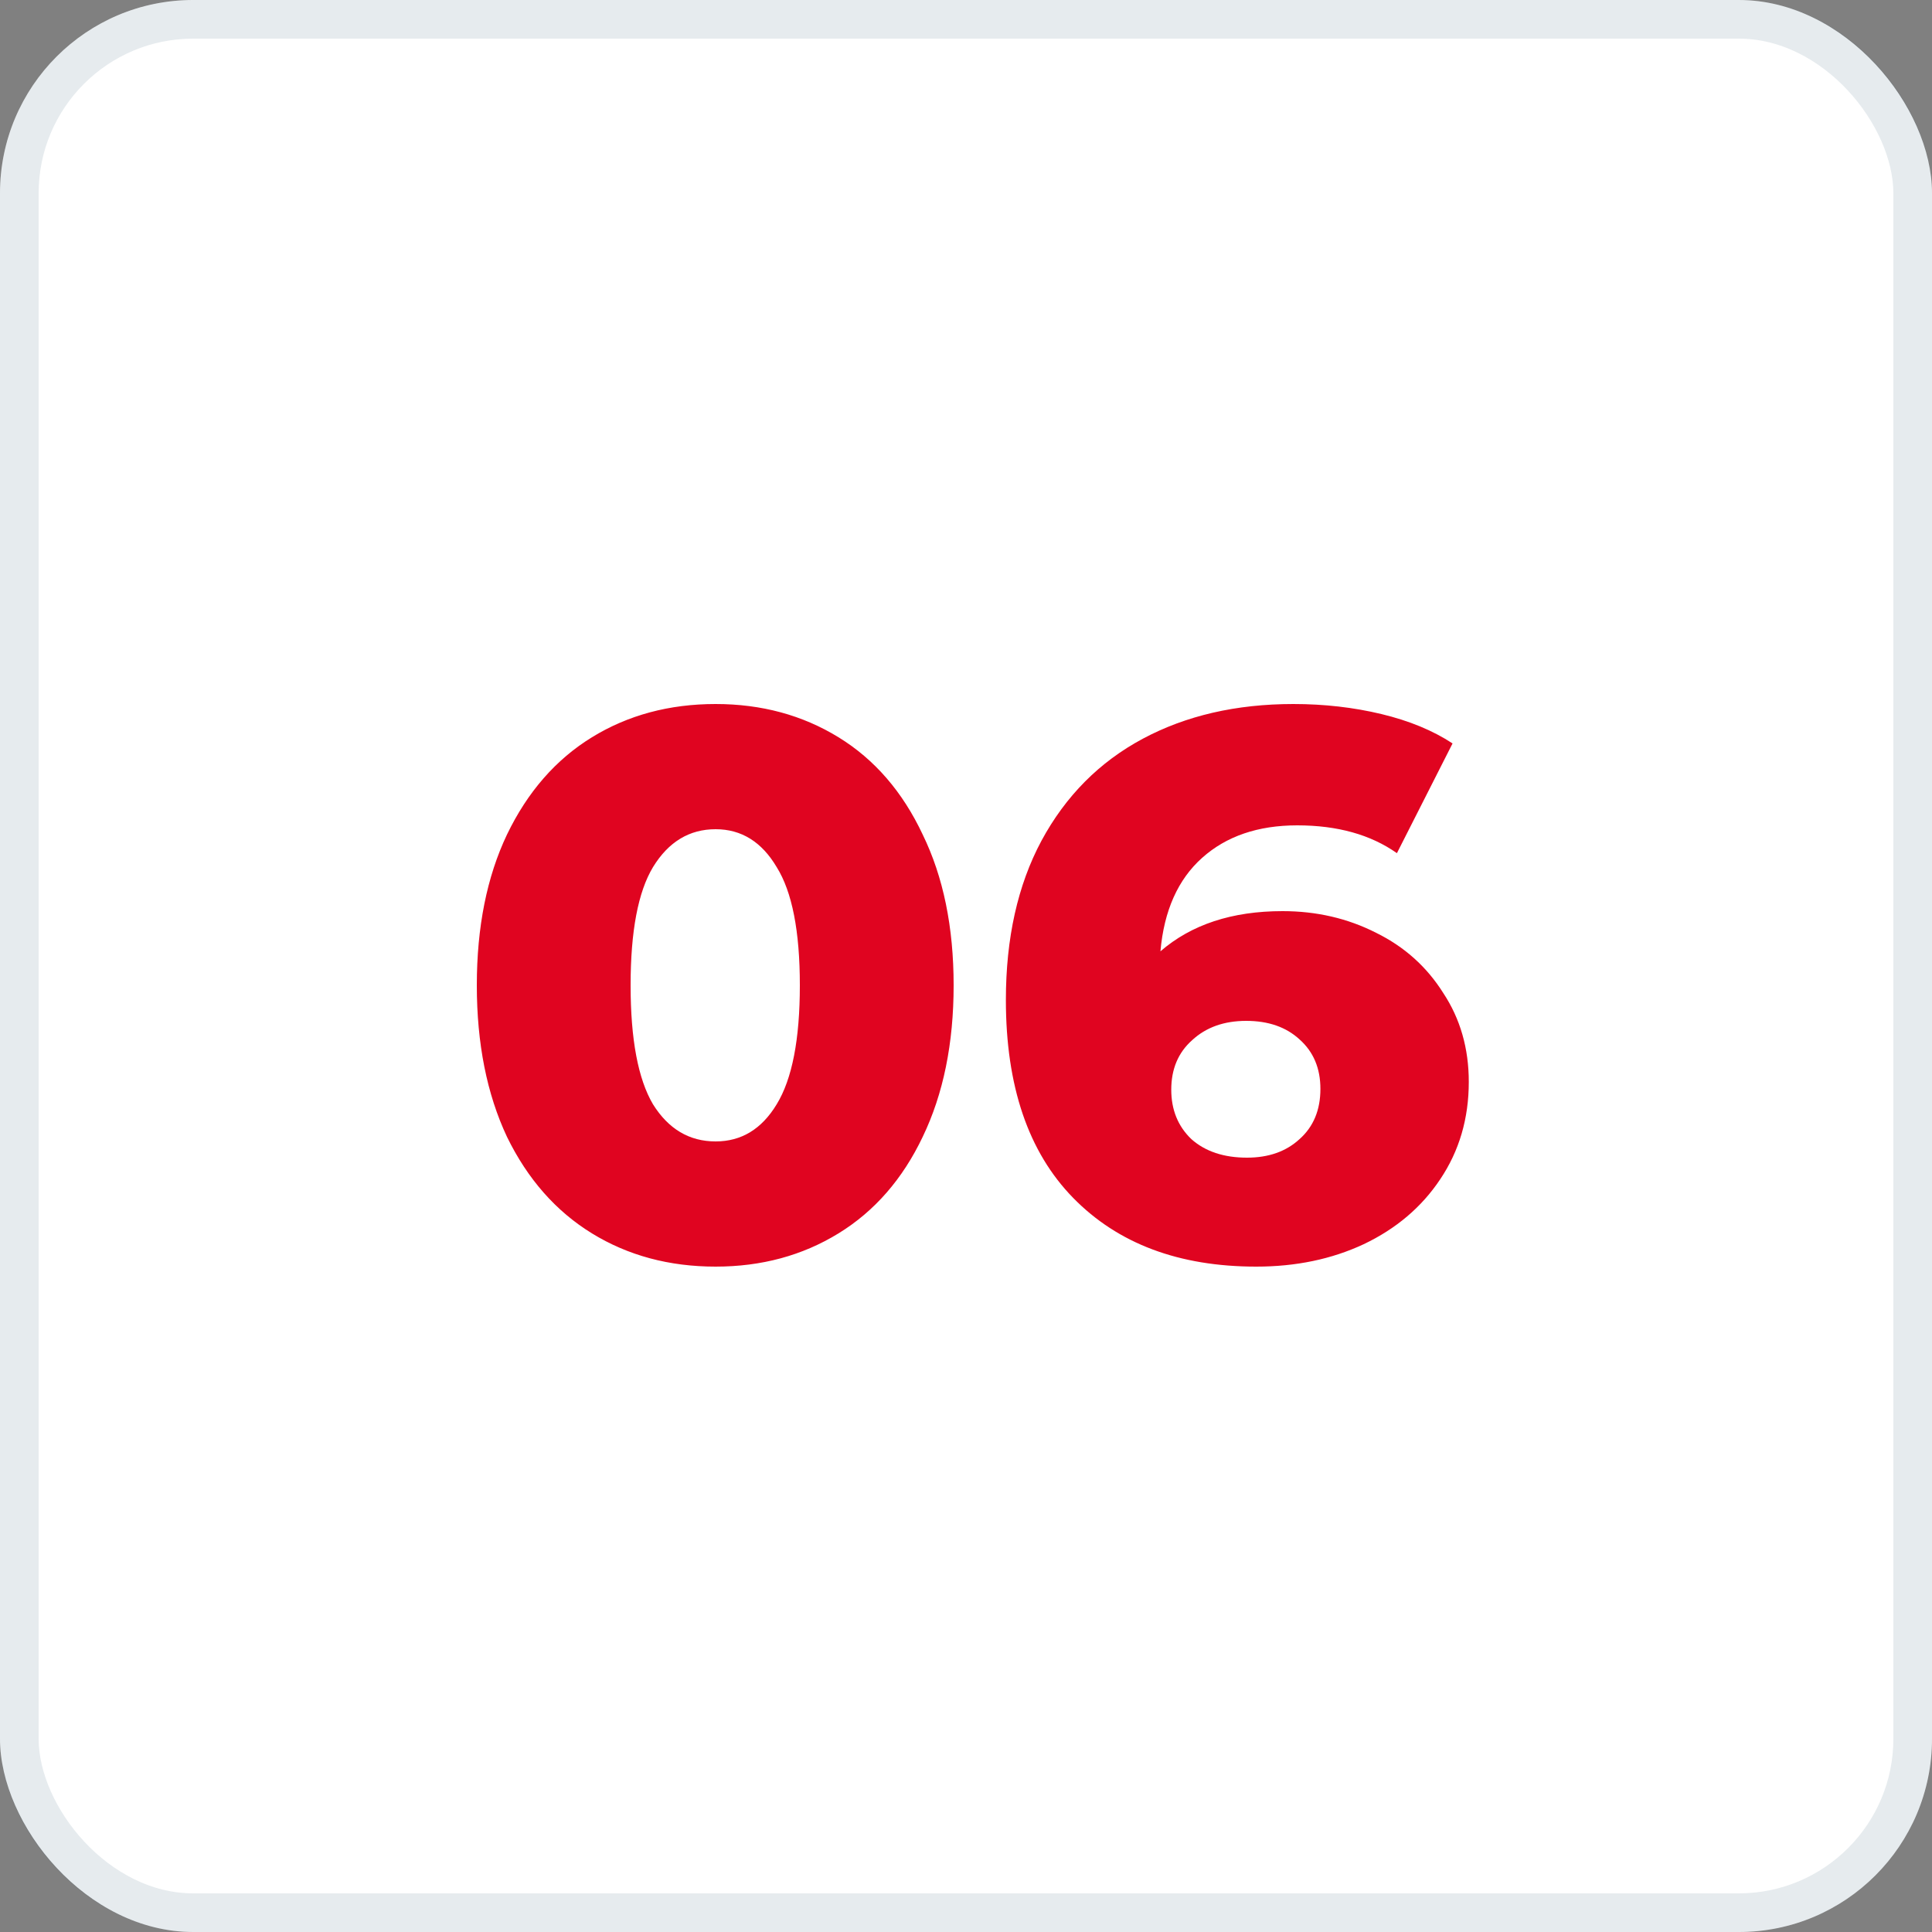 <svg width="50" height="50" viewBox="0 0 50 50" fill="none" xmlns="http://www.w3.org/2000/svg">
<rect x="0" y="0" width="50" height="50" fill="#808080" stroke="none"/>
<rect width="50" height="50" rx="5" fill="white"/>
<path d="M18.52 32.78C17.32 32.78 16.253 32.493 15.32 31.92C14.387 31.347 13.653 30.513 13.12 29.42C12.6 28.313 12.34 27.007 12.34 25.5C12.34 23.993 12.6 22.693 13.12 21.6C13.653 20.493 14.387 19.653 15.32 19.08C16.253 18.507 17.32 18.22 18.52 18.22C19.707 18.22 20.767 18.507 21.7 19.08C22.634 19.653 23.36 20.493 23.88 21.6C24.413 22.693 24.68 23.993 24.68 25.5C24.68 27.007 24.413 28.313 23.88 29.42C23.36 30.513 22.634 31.347 21.7 31.92C20.767 32.493 19.707 32.78 18.52 32.78ZM18.52 29.54C19.187 29.54 19.713 29.22 20.1 28.58C20.5 27.927 20.7 26.9 20.7 25.5C20.7 24.1 20.5 23.08 20.1 22.44C19.713 21.787 19.187 21.46 18.52 21.46C17.84 21.46 17.3 21.787 16.9 22.44C16.514 23.08 16.32 24.1 16.32 25.5C16.32 26.9 16.514 27.927 16.9 28.58C17.3 29.22 17.84 29.54 18.52 29.54ZM33.192 23.58C34.072 23.58 34.878 23.767 35.612 24.14C36.345 24.5 36.925 25.02 37.352 25.7C37.792 26.367 38.012 27.133 38.012 28C38.012 28.947 37.765 29.787 37.272 30.52C36.792 31.24 36.132 31.8 35.292 32.2C34.465 32.587 33.538 32.78 32.512 32.78C30.512 32.78 28.932 32.187 27.772 31C26.612 29.813 26.032 28.107 26.032 25.88C26.032 24.28 26.338 22.907 26.952 21.76C27.578 20.6 28.452 19.72 29.572 19.12C30.692 18.52 31.992 18.22 33.472 18.22C34.272 18.22 35.032 18.307 35.752 18.48C36.472 18.653 37.085 18.907 37.592 19.24L36.152 22.08C35.472 21.6 34.612 21.36 33.572 21.36C32.558 21.36 31.738 21.64 31.112 22.2C30.485 22.76 30.125 23.567 30.032 24.62C30.832 23.927 31.885 23.58 33.192 23.58ZM32.272 29.96C32.832 29.96 33.285 29.8 33.632 29.48C33.992 29.16 34.172 28.727 34.172 28.18C34.172 27.647 33.992 27.22 33.632 26.9C33.285 26.58 32.825 26.42 32.252 26.42C31.678 26.42 31.212 26.587 30.852 26.92C30.492 27.24 30.312 27.667 30.312 28.2C30.312 28.72 30.485 29.147 30.832 29.48C31.192 29.8 31.672 29.96 32.272 29.96Z" fill="#E00420"/>
<rect x="0.5" y="0.5" width="49" height="49" rx="4.5" stroke="#003253" stroke-opacity="0.1"/>
</svg>
